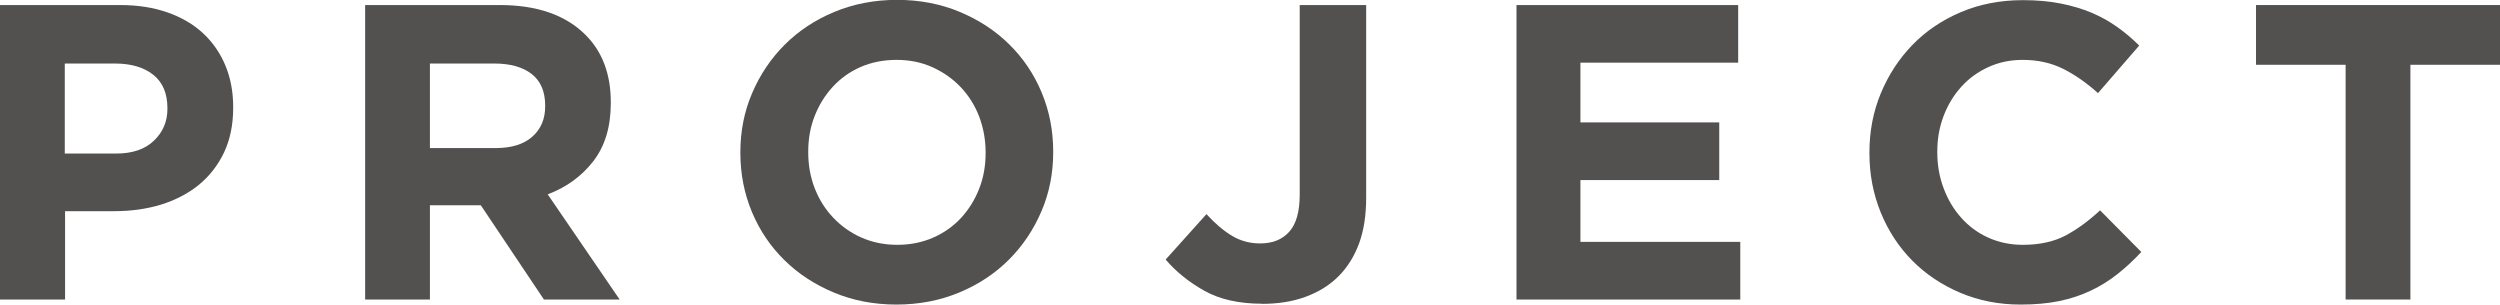 <?xml version="1.0" encoding="UTF-8"?>
<svg id="_レイヤー_2" data-name="レイヤー 2" xmlns="http://www.w3.org/2000/svg" viewBox="0 0 178.29 21.72">
  <g id="_レイヤー_1-2" data-name="レイヤー 1">
    <g>
      <path d="M0,.36h8.58c1.26,0,2.38.18,3.38.53.99.35,1.83.84,2.52,1.48.69.64,1.22,1.41,1.59,2.29.37.89.56,1.88.56,2.96v.06c0,1.22-.22,2.29-.66,3.21s-1.05,1.69-1.81,2.31c-.77.62-1.67,1.08-2.7,1.4-1.03.31-2.13.46-3.31.46h-3.51v6.3H0V.36ZM8.28,10.95c1.16,0,2.06-.3,2.7-.92.64-.61.96-1.37.96-2.26v-.06c0-1.04-.33-1.83-1-2.37-.67-.54-1.59-.81-2.75-.81h-3.57v6.42h3.66Z" style="fill: #535050; stroke-width: 0px;"/>
      <path d="M26.04.36h9.6c2.66,0,4.7.71,6.12,2.13,1.2,1.2,1.8,2.8,1.8,4.8v.06c0,1.7-.42,3.08-1.25,4.15-.83,1.07-1.92,1.86-3.25,2.36l5.13,7.5h-5.4l-4.5-6.72h-3.63v6.72h-4.62V.36ZM35.34,10.56c1.14,0,2.01-.27,2.62-.81.61-.54.92-1.26.92-2.16v-.06c0-1-.32-1.75-.96-2.25s-1.53-.75-2.67-.75h-4.59v6.03h4.68Z" style="fill: #535050; stroke-width: 0px;"/>
      <path d="M63.93,21.72c-1.62,0-3.11-.29-4.47-.86-1.36-.57-2.54-1.34-3.52-2.31-.99-.97-1.76-2.11-2.31-3.42-.55-1.31-.83-2.72-.83-4.22v-.06c0-1.5.28-2.91.84-4.21.56-1.31,1.33-2.46,2.32-3.45.99-.99,2.17-1.77,3.54-2.34,1.37-.57,2.87-.86,4.48-.86s3.11.29,4.47.86c1.36.57,2.54,1.34,3.52,2.31.99.97,1.76,2.11,2.31,3.42.55,1.31.83,2.72.83,4.22v.06c0,1.5-.28,2.91-.84,4.21-.56,1.31-1.33,2.46-2.32,3.45-.99.99-2.17,1.77-3.54,2.34-1.37.57-2.87.86-4.48.86ZM63.99,17.46c.92,0,1.77-.17,2.55-.51.78-.34,1.44-.81,2-1.41.55-.6.98-1.29,1.29-2.08.31-.79.46-1.63.46-2.54v-.06c0-.9-.16-1.75-.46-2.55-.31-.8-.75-1.5-1.32-2.1-.57-.6-1.25-1.07-2.02-1.42-.78-.35-1.63-.52-2.55-.52s-1.8.17-2.57.51-1.43.81-1.98,1.41c-.55.6-.98,1.29-1.29,2.08s-.46,1.63-.46,2.54v.06c0,.9.15,1.75.46,2.55.31.8.75,1.5,1.32,2.1.57.6,1.24,1.08,2.01,1.42s1.62.52,2.56.52Z" style="fill: #535050; stroke-width: 0px;"/>
      <path d="M90,21.66c-1.64,0-3.02-.31-4.12-.93s-2.02-1.36-2.75-2.22l2.91-3.24c.6.66,1.2,1.17,1.81,1.54.61.37,1.28.55,2.02.55.88,0,1.57-.27,2.07-.83.5-.55.75-1.43.75-2.65V.36h4.74v13.74c0,1.26-.17,2.35-.51,3.27-.34.92-.83,1.7-1.47,2.34-.64.64-1.42,1.12-2.35,1.46s-1.96.5-3.1.5Z" style="fill: #535050; stroke-width: 0px;"/>
      <path d="M108.15.36h15.81v4.11h-11.25v4.26h9.9v4.11h-9.9v4.41h11.4v4.11h-15.96V.36Z" style="fill: #535050; stroke-width: 0px;"/>
      <path d="M144.09,21.72c-1.54,0-2.97-.28-4.29-.84-1.32-.56-2.46-1.32-3.42-2.29-.96-.97-1.71-2.11-2.25-3.43s-.81-2.73-.81-4.23v-.06c0-1.5.27-2.91.81-4.21s1.29-2.46,2.25-3.45,2.11-1.77,3.45-2.34c1.34-.57,2.82-.86,4.44-.86.98,0,1.88.08,2.69.24s1.54.38,2.21.66c.66.28,1.27.62,1.83,1.02.56.4,1.08.84,1.56,1.32l-2.94,3.39c-.82-.74-1.66-1.32-2.5-1.74-.85-.42-1.81-.63-2.87-.63-.88,0-1.69.17-2.44.51s-1.4.81-1.94,1.41c-.54.6-.96,1.29-1.26,2.08-.3.79-.45,1.63-.45,2.54v.06c0,.9.15,1.75.45,2.55.3.8.71,1.5,1.25,2.1.53.6,1.17,1.08,1.92,1.42s1.57.52,2.47.52c1.2,0,2.21-.22,3.05-.66.83-.44,1.65-1.04,2.47-1.8l2.94,2.97c-.54.58-1.1,1.1-1.68,1.56-.58.46-1.21.86-1.91,1.19-.69.33-1.44.58-2.26.75-.82.17-1.74.25-2.76.25Z" style="fill: #535050; stroke-width: 0px;"/>
      <path d="M167.28,4.62h-6.39V.36h17.4v4.26h-6.39v16.74h-4.62V4.62Z" style="fill: #535050; stroke-width: 0px;"/>
    </g>
  </g>
</svg>